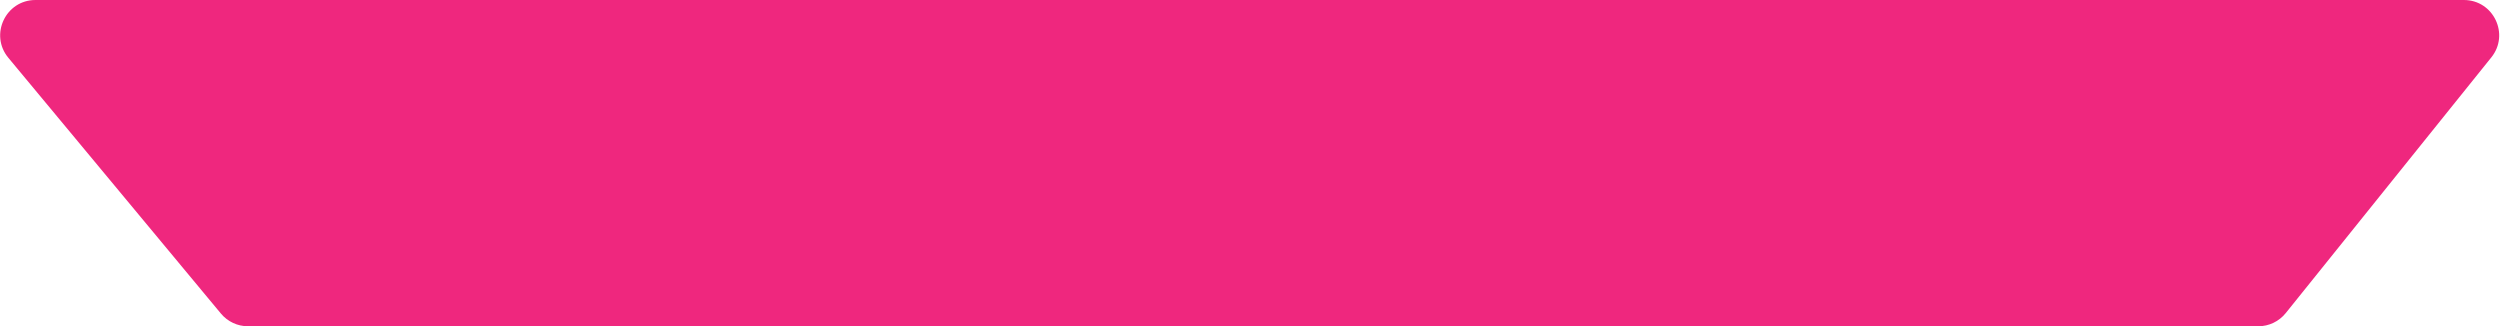 <svg xmlns="http://www.w3.org/2000/svg" width="567" height="74" viewBox="0 0 567 74" fill="none"><g clip-path="url(#clip0_2058_3704)"><path d="M1.898 13.113C-2.434 7.901 1.273 0 8.051 0H558.802C565.519 0 569.246 7.778 565.037 13.013L518.402 71.013C516.883 72.901 514.59 74 512.167 74H56.254C53.876 74 51.621 72.942 50.101 71.113L1.898 13.113Z" fill="url(#paint0_linear_2058_3704)"></path><path d="M59.434 98.406C55.925 93.087 59.74 86 66.112 86H500.653C506.971 86 510.795 92.979 507.396 98.304L470.375 156.304C468.906 158.607 466.363 160 463.632 160H104.377C101.689 160 99.18 158.65 97.7 156.406L59.434 98.406Z" fill="url(#paint1_linear_2058_3704)"></path><path d="M104.418 183.725C101.616 178.398 105.479 172 111.498 172H455.202C461.174 172 465.04 178.306 462.331 183.629L432.81 241.629C431.445 244.311 428.69 246 425.681 246H142.012C139.041 246 136.315 244.354 134.932 241.725L104.418 183.725Z" fill="url(#paint2_linear_2058_3704)"></path><path d="M104.418 320.275C101.616 325.602 105.479 332 111.498 332H455.202C461.174 332 465.04 325.694 462.331 320.371L432.81 262.371C431.445 259.689 428.69 258 425.681 258H142.012C139.041 258 136.315 259.646 134.932 262.275L104.418 320.275Z" fill="url(#paint3_linear_2058_3704)"></path><path d="M59.434 405.594C55.925 410.913 59.74 418 66.112 418H500.653C506.971 418 510.795 411.021 507.396 405.696L470.375 347.696C468.906 345.393 466.363 344 463.632 344H104.377C101.689 344 99.18 345.35 97.7 347.594L59.434 405.594Z" fill="url(#paint4_linear_2058_3704)"></path><path d="M1.898 490.887C-2.434 496.099 1.273 504 8.051 504H558.802C565.519 504 569.246 496.222 565.037 490.987L518.402 432.987C516.883 431.098 514.59 430 512.167 430H56.254C53.876 430 51.621 431.058 50.101 432.887L1.898 490.887Z" fill="url(#paint5_linear_2058_3704)"></path></g><defs><linearGradient id="paint0_linear_2058_3704" x1="264.5" y1="504" x2="264.5" y2="86" gradientUnits="userSpaceOnUse"><stop stop-color="#EF277E"></stop><stop offset="0.5" stop-color="#E55558"></stop><stop offset="1" stop-color="#EF277E"></stop></linearGradient><linearGradient id="paint1_linear_2058_3704" x1="264.5" y1="504" x2="264.5" y2="86" gradientUnits="userSpaceOnUse"><stop stop-color="#EF277E"></stop><stop offset="0.5" stop-color="#E55558"></stop><stop offset="1" stop-color="#EF277E"></stop></linearGradient><linearGradient id="paint2_linear_2058_3704" x1="264.5" y1="504" x2="264.5" y2="86" gradientUnits="userSpaceOnUse"><stop stop-color="#EF277E"></stop><stop offset="0.5" stop-color="#E55558"></stop><stop offset="1" stop-color="#EF277E"></stop></linearGradient><linearGradient id="paint3_linear_2058_3704" x1="264.5" y1="504" x2="264.5" y2="86" gradientUnits="userSpaceOnUse"><stop stop-color="#EF277E"></stop><stop offset="0.5" stop-color="#E55558"></stop><stop offset="1" stop-color="#EF277E"></stop></linearGradient><linearGradient id="paint4_linear_2058_3704" x1="264.5" y1="504" x2="264.5" y2="86" gradientUnits="userSpaceOnUse"><stop stop-color="#EF277E"></stop><stop offset="0.5" stop-color="#E55558"></stop><stop offset="1" stop-color="#EF277E"></stop></linearGradient><linearGradient id="paint5_linear_2058_3704" x1="264.5" y1="504" x2="264.5" y2="86" gradientUnits="userSpaceOnUse"><stop stop-color="#EF277E"></stop><stop offset="0.5" stop-color="#E55558"></stop><stop offset="1" stop-color="#EF277E"></stop></linearGradient><clipPath id="clip0_2058_3704"><rect width="567" height="74" fill="white"></rect></clipPath></defs></svg>